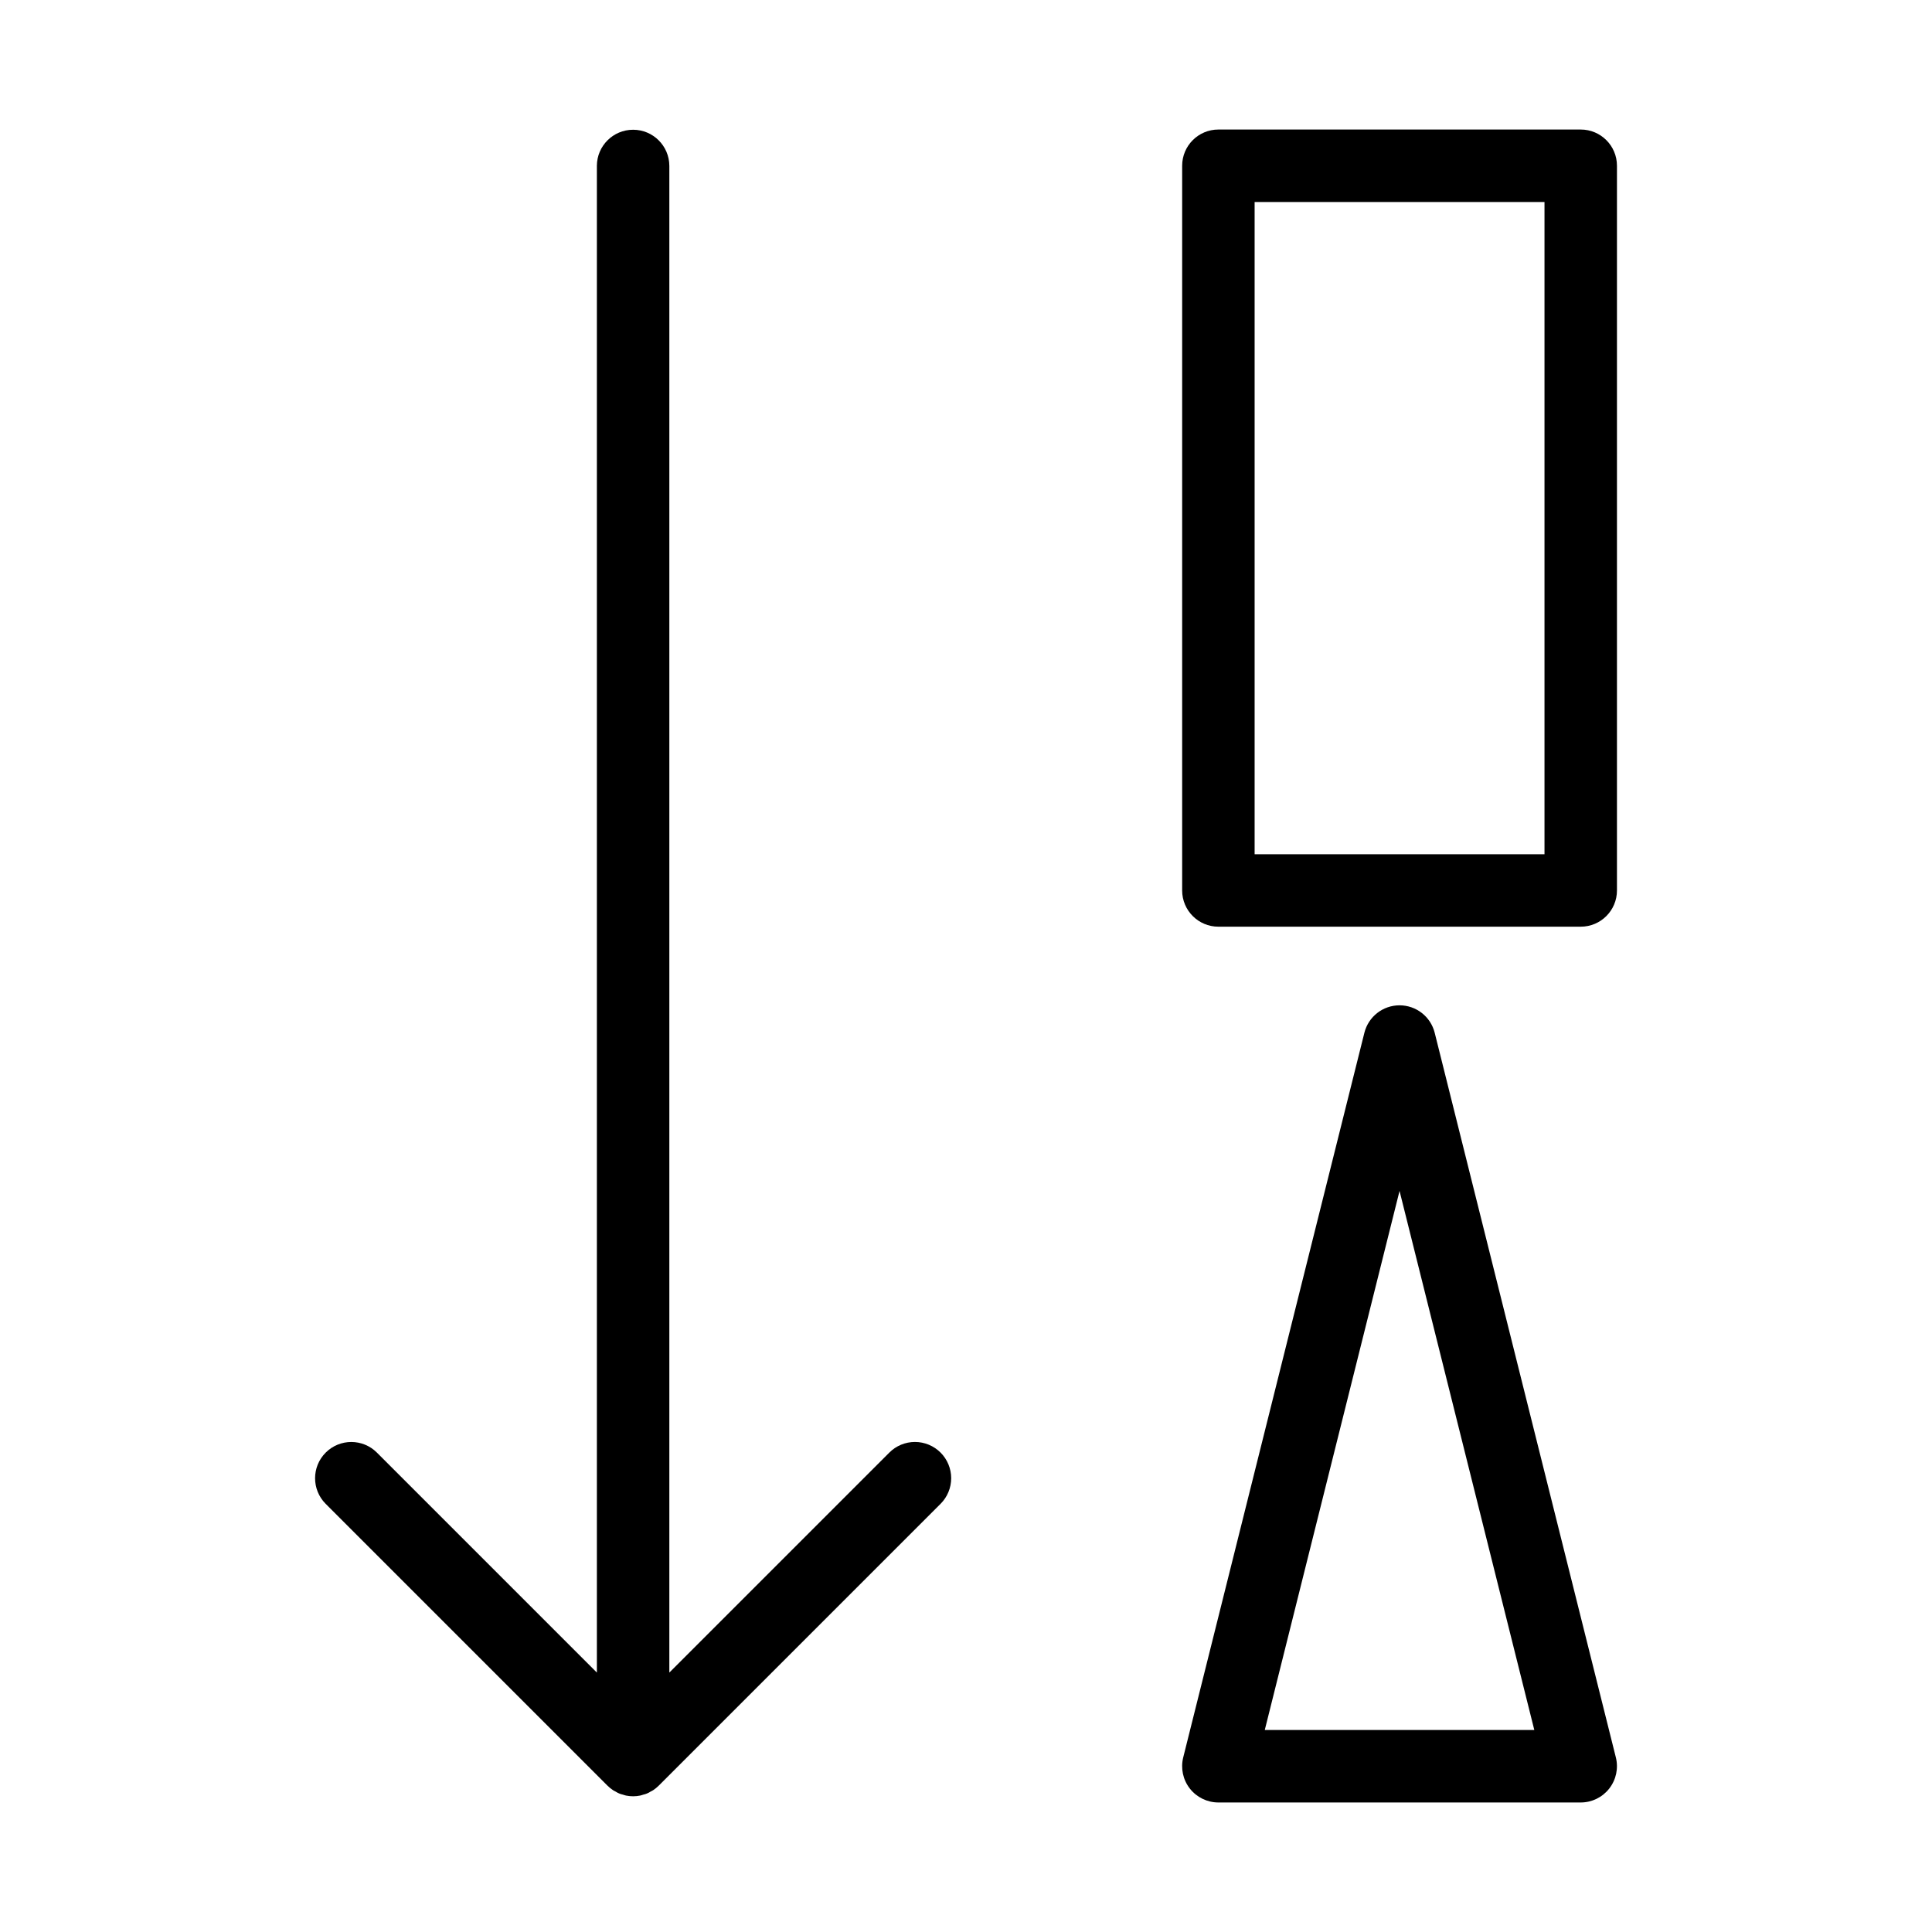 <?xml version="1.0" encoding="UTF-8"?>
<!-- Uploaded to: SVG Repo, www.svgrepo.com, Generator: SVG Repo Mixer Tools -->
<svg fill="#000000" width="800px" height="800px" version="1.1" viewBox="144 144 512 512" xmlns="http://www.w3.org/2000/svg">
 <g>
  <path d="m393.26 528.95c-1.801-1.805-4.246-2.816-6.789-2.816-2.547 0-4.992 1.012-6.789 2.816l-58.301 58.297v-399.32c-0.035-5.281-4.324-9.543-9.602-9.543-5.281 0-9.57 4.262-9.602 9.543v399.32l-58.297-58.297c-3.75-3.746-9.824-3.742-13.57 0.004-3.746 3.75-3.75 9.82-0.008 13.574l74.68 74.684c0.449 0.449 0.941 0.852 1.473 1.203 0.227 0.152 0.477 0.258 0.711 0.387 0.582 0.379 1.223 0.648 1.898 0.793 0.277 0.082 0.543 0.191 0.832 0.246 1.242 0.254 2.519 0.254 3.762 0 0.289-0.059 0.555-0.164 0.832-0.246 0.676-0.145 1.32-0.414 1.898-0.793 0.238-0.129 0.484-0.234 0.711-0.387 0.531-0.352 1.023-0.754 1.473-1.203l74.684-74.684h0.004c1.801-1.801 2.812-4.242 2.812-6.789 0-2.547-1.012-4.992-2.812-6.789z"/>
  <path d="m572.51 187.93c0-5.305-4.297-9.602-9.602-9.602h-96.023c-5.305 0-9.602 4.297-9.602 9.602v192.05c0 5.305 4.297 9.602 9.602 9.602h96.023c5.305 0 9.602-4.297 9.602-9.602zm-19.203 182.45h-76.82v-172.84h76.82z"/>
  <path d="m570.47 617.98c1.82-2.332 2.469-5.371 1.75-8.238l-48.012-192.05c-1.07-4.277-4.91-7.273-9.316-7.273s-8.246 2.996-9.316 7.273l-48.012 192.05c-0.715 2.867-0.07 5.906 1.75 8.238 1.816 2.328 4.609 3.691 7.566 3.695h96.023c2.957 0 5.75-1.363 7.566-3.695zm-91.293-15.512 35.715-142.86 35.715 142.86z"/>
 </g>
</svg>